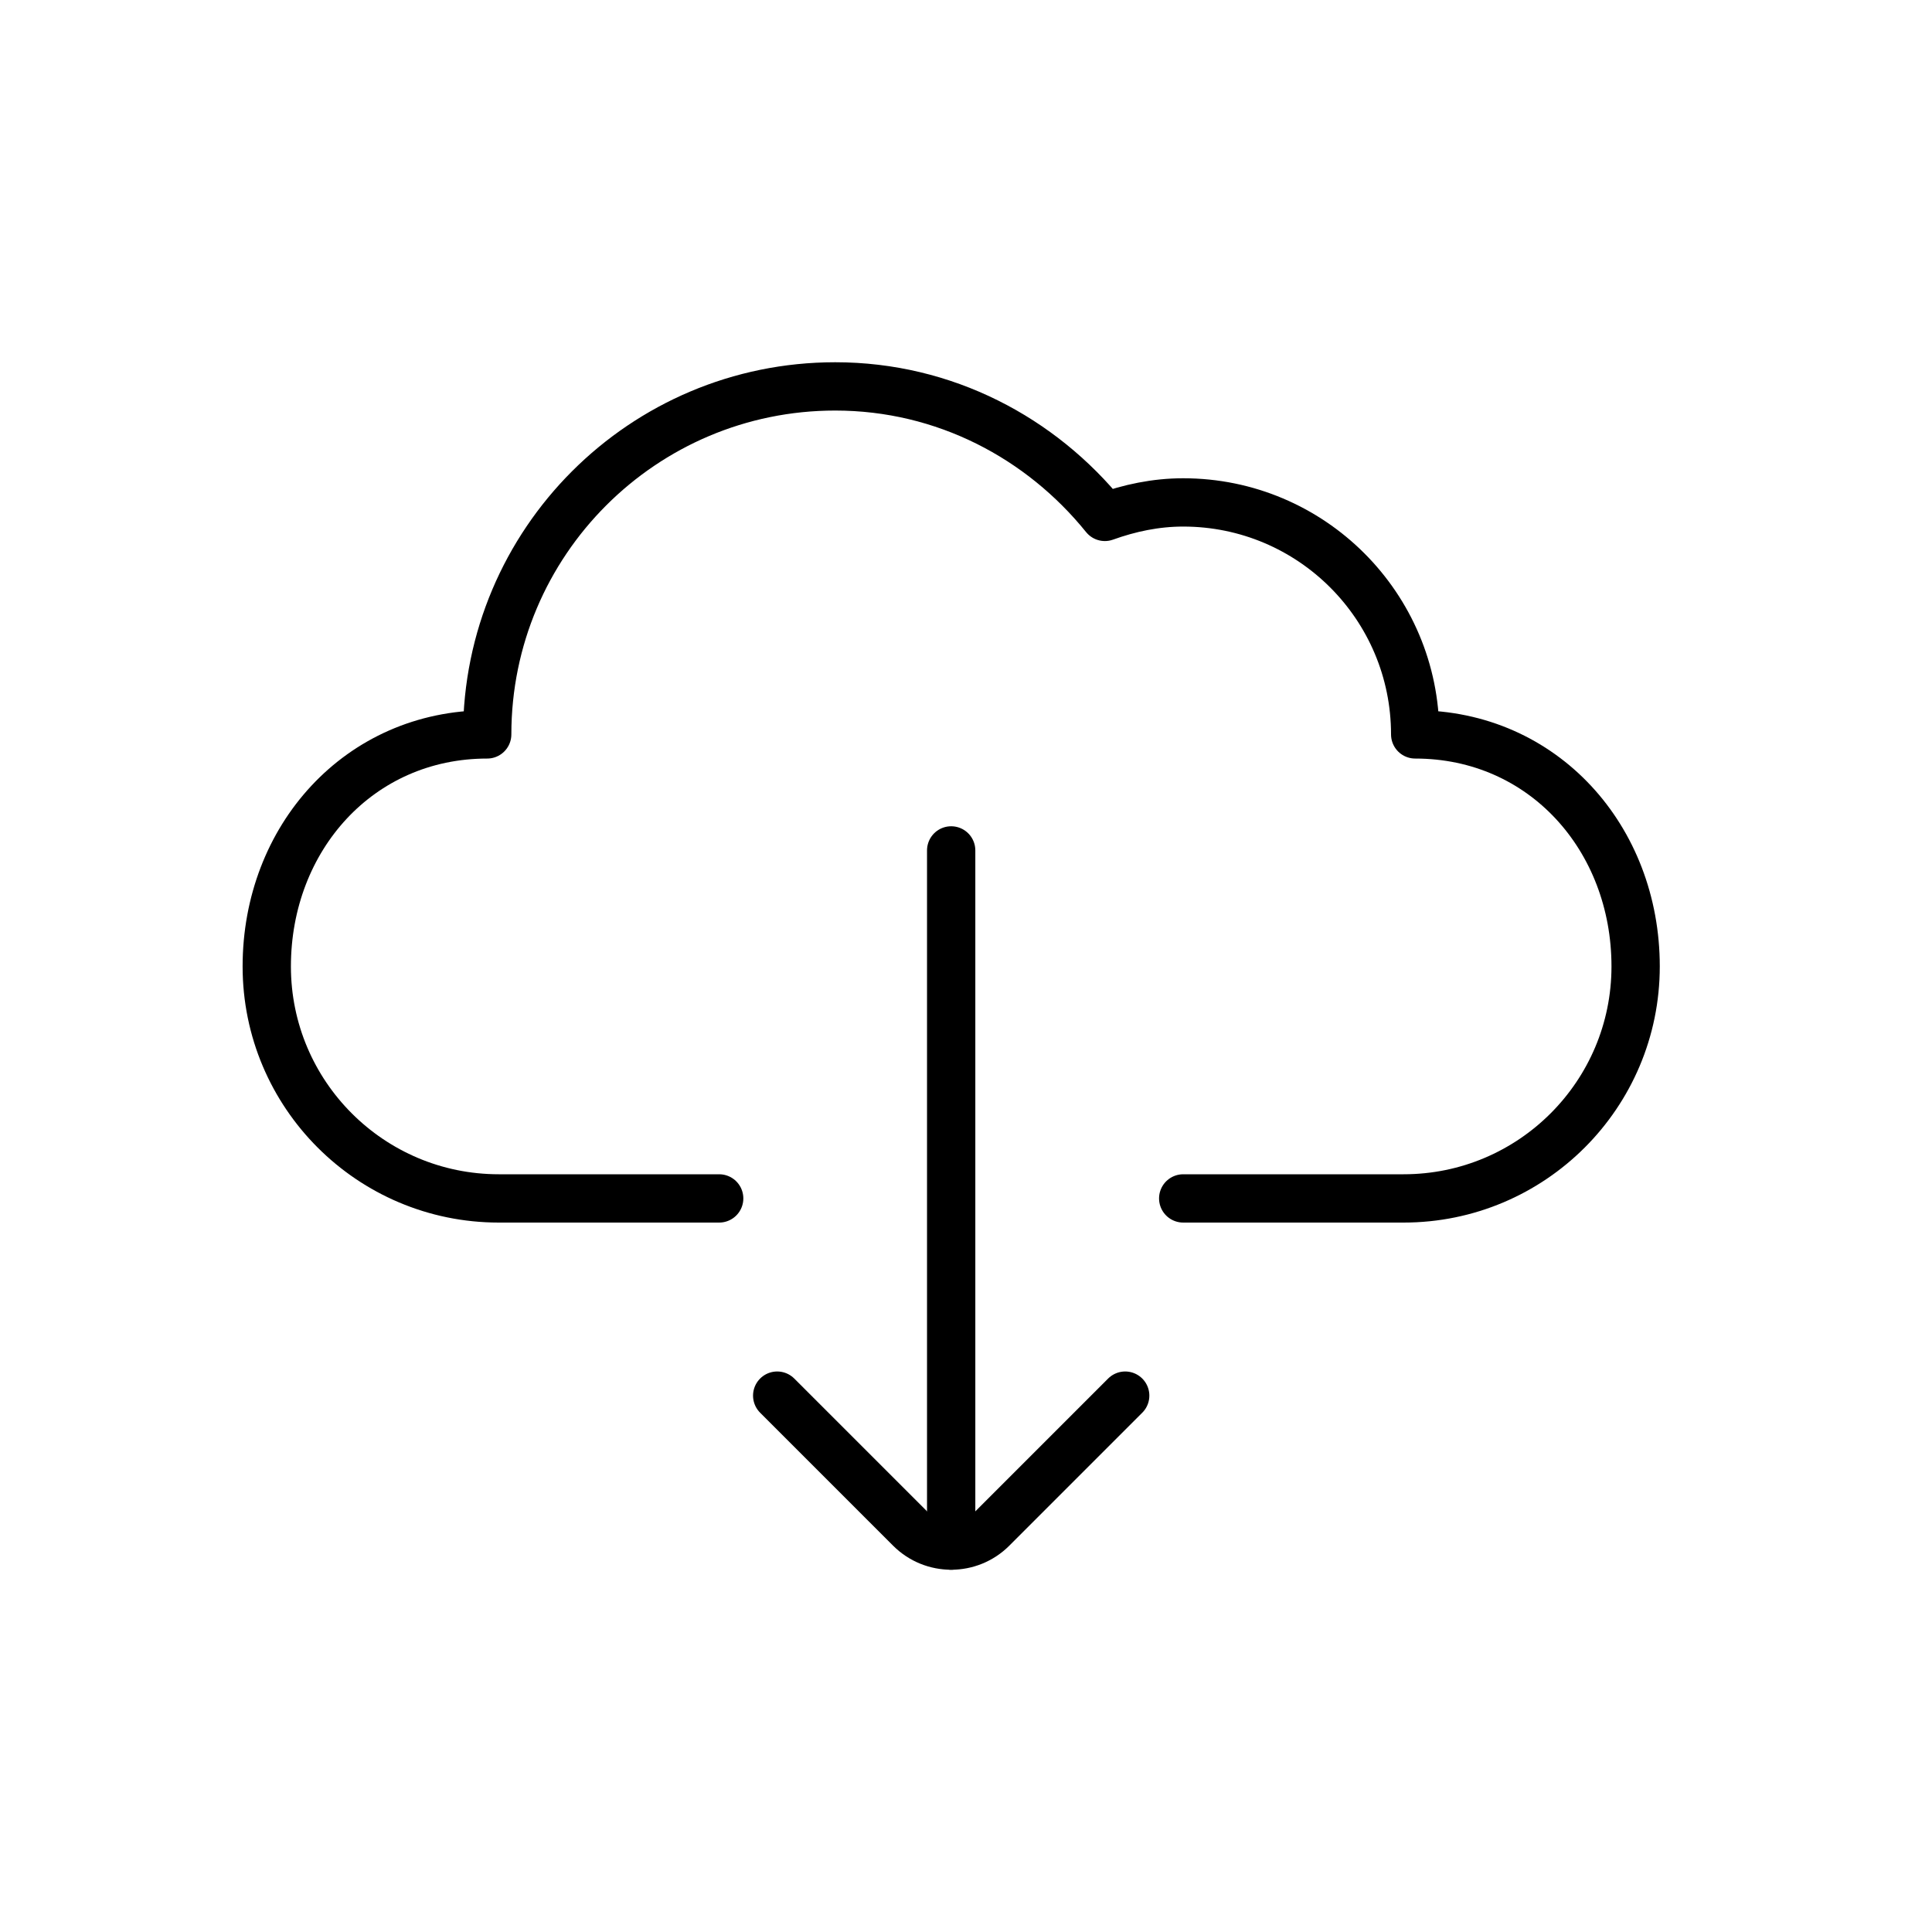 <svg width="40" height="40" viewBox="0 0 40 40" fill="none" xmlns="http://www.w3.org/2000/svg">
<path d="M24.497 24.812H29.06C31.713 24.812 33.864 22.661 33.864 20.009C33.864 17.356 31.953 15.205 29.3 15.205C29.3 12.552 27.15 10.402 24.497 10.402C23.925 10.402 23.384 10.519 22.875 10.702C21.554 9.067 19.558 8 17.292 8C13.312 8 10.087 11.226 10.087 15.205C7.434 15.205 5.523 17.356 5.523 20.009C5.523 22.661 7.674 24.812 10.327 24.812H14.89" stroke="black" stroke-miterlimit="10" stroke-linecap="round" stroke-linejoin="round"/>
<path d="M19.693 17.607V32" stroke="black" stroke-miterlimit="10" stroke-linecap="round" stroke-linejoin="round"/>
<path d="M16.091 28.895L18.844 31.648C19.313 32.117 20.074 32.117 20.543 31.648L23.296 28.895" stroke="black" stroke-miterlimit="10" stroke-linecap="round" stroke-linejoin="round"/>
</svg>
